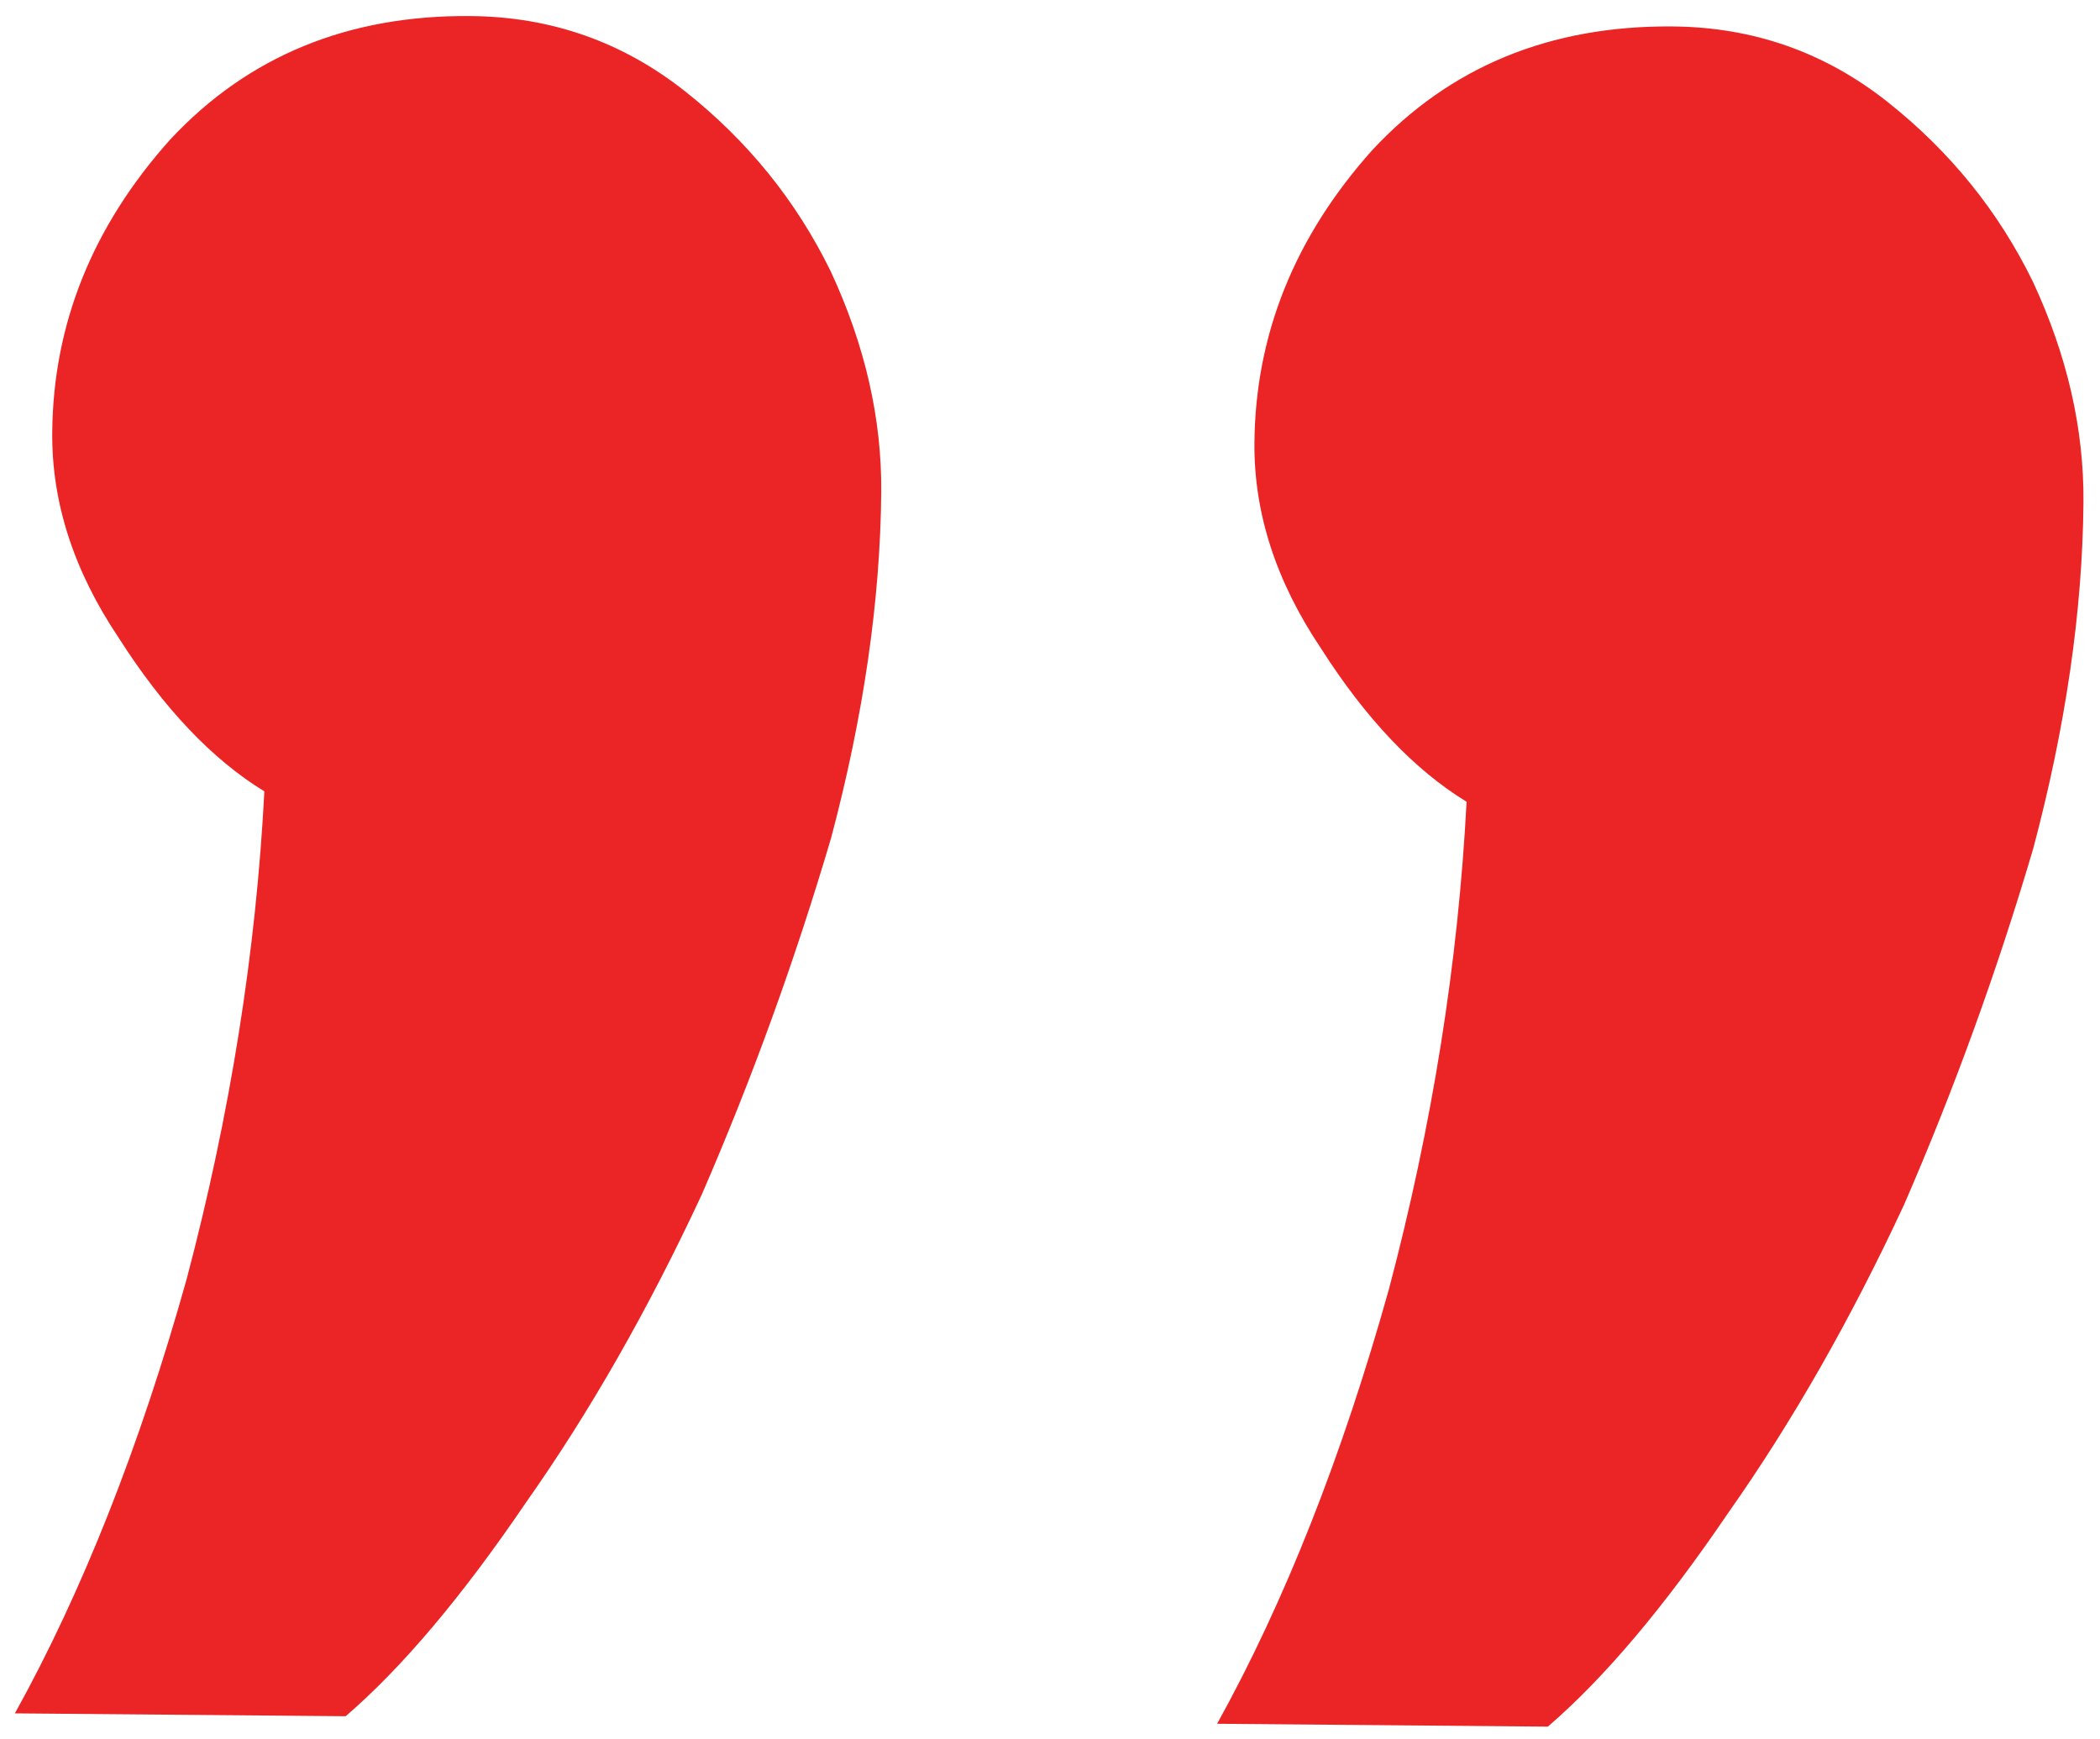 <svg width="64" height="53" viewBox="0 0 64 53" fill="none" xmlns="http://www.w3.org/2000/svg">
<path d="M50.981 0.806C53.434 0.827 55.614 1.593 57.521 3.102C59.428 4.612 60.906 6.438 61.954 8.581C63.001 10.83 63.515 13.075 63.496 15.315C63.467 18.621 62.956 22.137 61.964 25.862C60.865 29.586 59.554 33.201 58.03 36.708C56.4 40.214 54.613 43.345 52.669 46.102C50.724 48.965 48.892 51.136 47.172 52.615L37.093 52.528C39.151 48.812 40.896 44.4 42.327 39.292C43.651 34.29 44.44 29.337 44.696 24.432C43.104 23.458 41.624 21.899 40.256 19.754C38.887 17.715 38.212 15.629 38.23 13.496C38.259 10.189 39.458 7.213 41.828 4.567C44.196 2.027 47.247 0.773 50.981 0.806ZM14.342 0.489C16.795 0.51 18.975 1.276 20.882 2.785C22.789 4.295 24.267 6.122 25.315 8.264C26.362 10.513 26.876 12.758 26.857 14.998C26.828 18.304 26.318 21.82 25.326 25.545C24.227 29.269 22.915 32.884 21.392 36.391C19.761 39.897 17.974 43.029 16.03 45.785C14.085 48.648 12.253 50.819 10.534 52.298L0.454 52.211C2.513 48.495 4.258 44.083 5.689 38.975C7.012 33.973 7.802 29.02 8.057 24.115C6.466 23.142 4.986 21.582 3.618 19.437C2.249 17.398 1.573 15.312 1.592 13.179C1.62 9.872 2.819 6.896 5.189 4.25C7.558 1.71 10.609 0.456 14.342 0.489Z" fill="#EB2525"/>
</svg>
